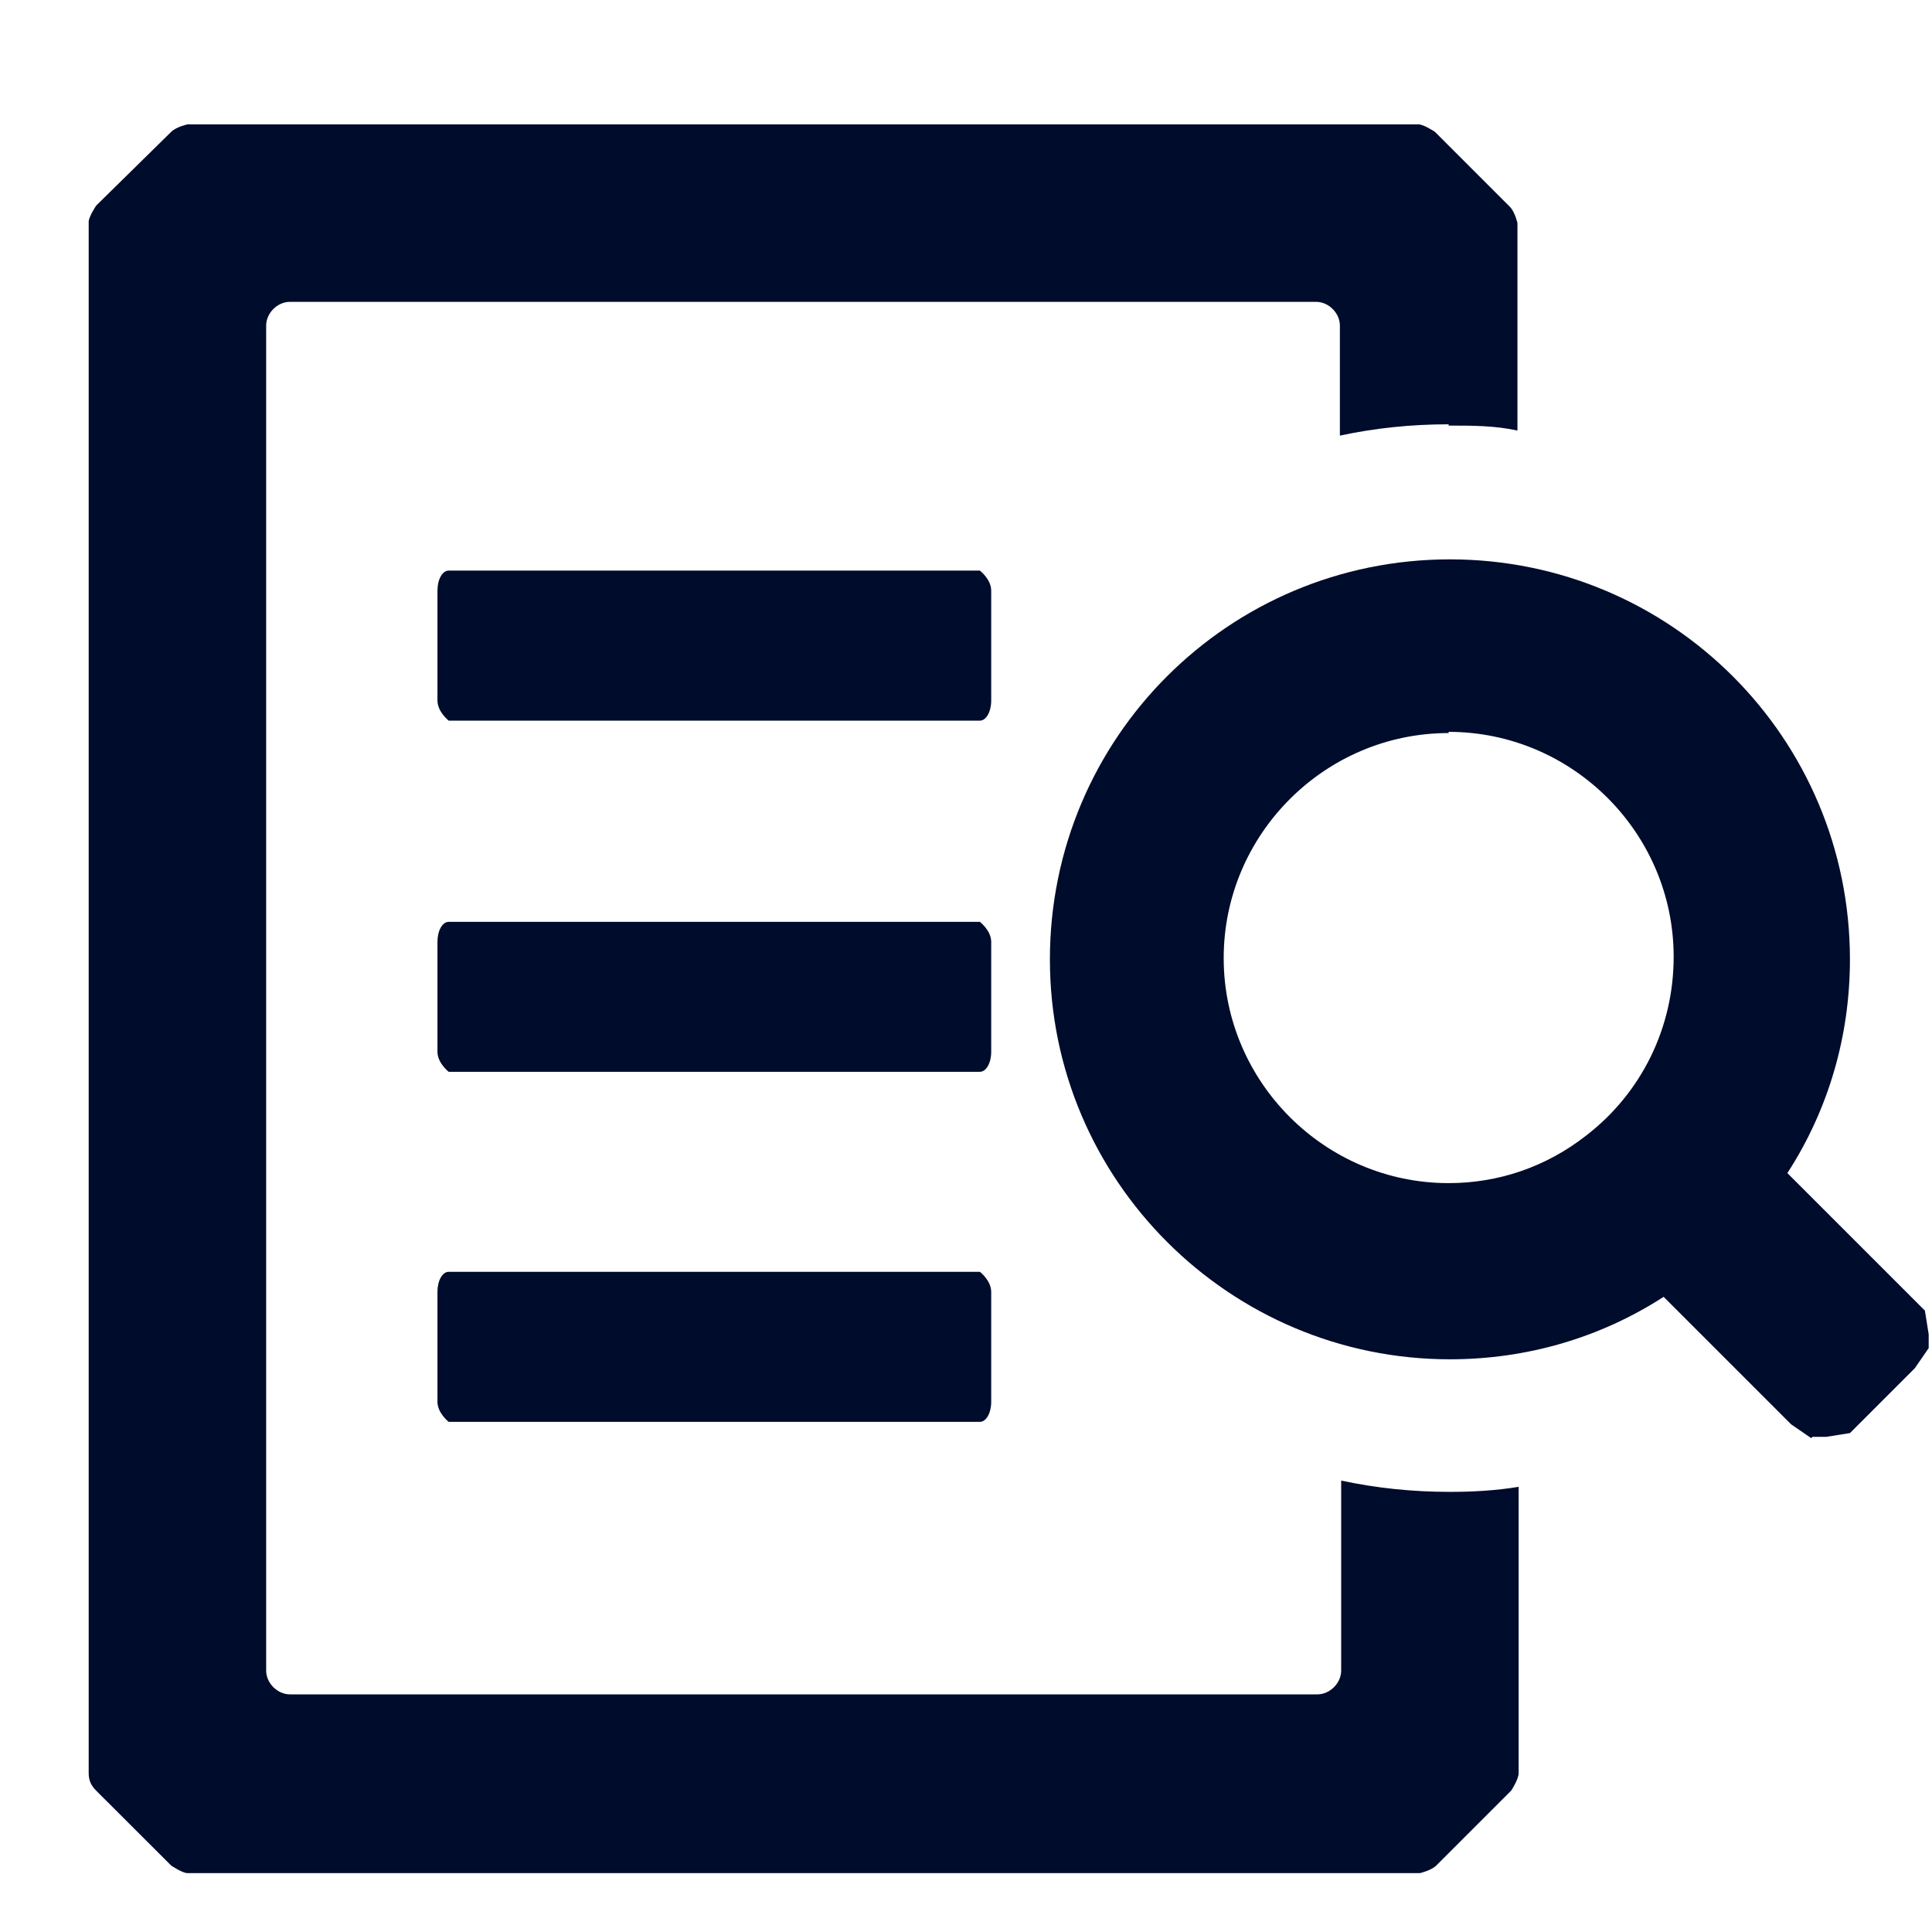 <svg width="21" height="21" viewBox="0 0 21 21" fill="none" xmlns="http://www.w3.org/2000/svg">
<g clip-path="url(#clip0_10714_90524)">
<path d="M15.746 4.626C16.005 4.626 16.249 4.626 16.494 4.68V2.425C16.494 2.425 16.467 2.303 16.412 2.248L15.597 1.433C15.597 1.433 15.475 1.352 15.42 1.352H2.037C2.037 1.352 1.915 1.379 1.861 1.433L1.045 2.235C1.045 2.235 0.964 2.357 0.964 2.411V19.273C0.964 19.354 0.991 19.409 1.045 19.463L1.861 20.278C1.861 20.278 1.983 20.36 2.037 20.36H15.434C15.434 20.36 15.556 20.332 15.611 20.278L16.426 19.463C16.426 19.463 16.507 19.341 16.507 19.273V16.161C16.263 16.202 16.005 16.216 15.76 16.216C15.352 16.216 14.958 16.175 14.578 16.093V18.159C14.578 18.294 14.456 18.417 14.32 18.417H3.151C3.015 18.417 2.893 18.294 2.893 18.159V3.539C2.893 3.403 3.015 3.281 3.151 3.281H14.306C14.442 3.281 14.564 3.403 14.564 3.539V4.735C14.945 4.653 15.339 4.612 15.746 4.612V4.626Z" fill="#000C2B"/>
<path d="M10.651 6.202C10.651 6.202 10.774 6.297 10.774 6.42V7.615C10.774 7.737 10.719 7.833 10.651 7.833H4.877C4.877 7.833 4.755 7.737 4.755 7.615V6.42C4.755 6.297 4.809 6.202 4.877 6.202H10.651Z" fill="#000C2B"/>
<path d="M10.651 10.02C10.651 10.02 10.774 10.115 10.774 10.237V11.433C10.774 11.555 10.719 11.65 10.651 11.65H4.877C4.877 11.65 4.755 11.555 4.755 11.433V10.237C4.755 10.115 4.809 10.02 4.877 10.02H10.651Z" fill="#000C2B"/>
<path d="M10.651 13.824C10.651 13.824 10.774 13.919 10.774 14.042V15.237C10.774 15.36 10.719 15.455 10.651 15.455H4.877C4.877 15.455 4.755 15.36 4.755 15.237V14.042C4.755 13.919 4.809 13.824 4.877 13.824H10.651Z" fill="#000C2B"/>
<path d="M19.687 15.632L19.469 15.482L18.083 14.096C17.39 14.544 16.589 14.775 15.76 14.775C13.369 14.775 11.412 12.832 11.412 10.428C11.412 8.023 13.355 6.08 15.76 6.08C18.165 6.08 20.108 8.023 20.108 10.428C20.108 11.257 19.877 12.058 19.428 12.751L20.923 14.246L20.964 14.504V14.653L20.814 14.871L20.108 15.577L19.85 15.618H19.7L19.687 15.632ZM15.746 7.968C14.401 7.968 13.301 9.069 13.301 10.414C13.301 11.759 14.401 12.86 15.746 12.86C16.29 12.86 16.806 12.683 17.241 12.343C17.839 11.882 18.192 11.175 18.192 10.4C18.192 9.055 17.092 7.955 15.746 7.955V7.968Z" fill="#000C2B"/>
</g>
<defs>
<clipPath id="clip0_10714_90524">
<rect width="20" height="20" fill="white" transform="translate(0.964 0.856)"/>
</clipPath>
</defs>
</svg>

